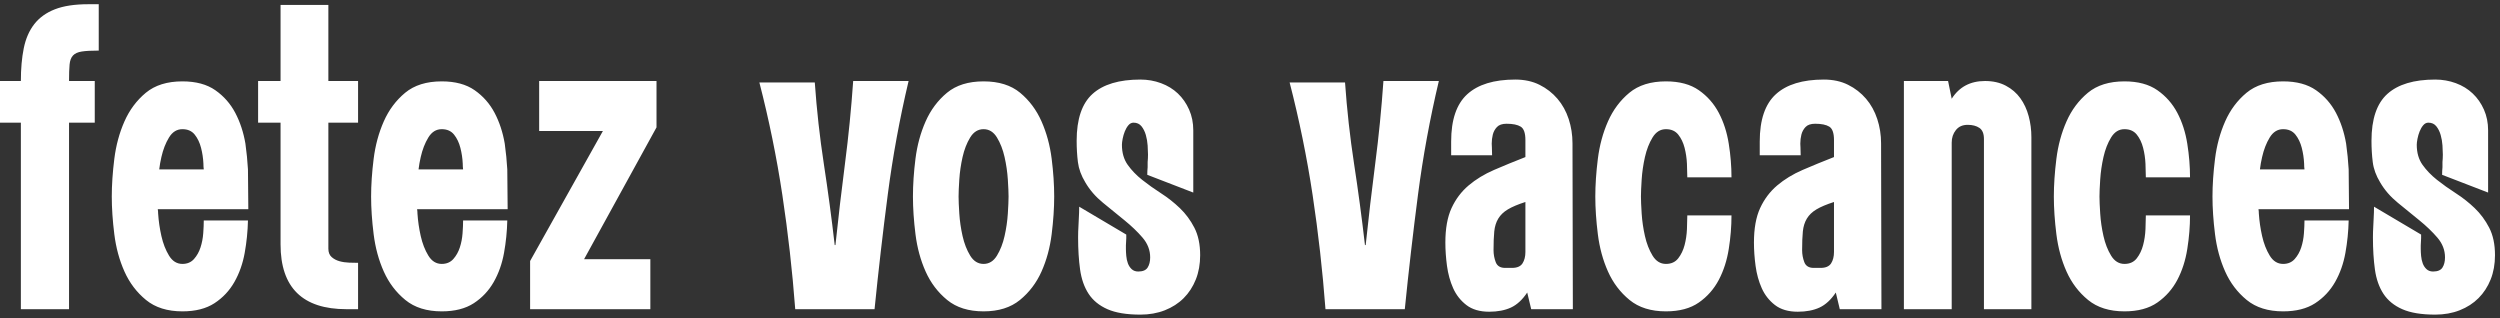 <?xml version="1.0" encoding="UTF-8"?>
<svg width="283px" height="36px" viewBox="0 0 283 36" version="1.1" xmlns="http://www.w3.org/2000/svg" xmlns:xlink="http://www.w3.org/1999/xlink">
    <rect x="0" y="0" width="283" height="36" fill="#333333" stroke="none"/>
    <title>Fetez vos vacances</title>
    <g id="fetez_vos_vacances" stroke="none" stroke-width="1" fill="none" fill-rule="evenodd">
        <path d="M7.815,35 L7.815,13.885 L10.726,13.885 L10.726,9.17 L7.815,9.17 C7.815,8.377 7.835,7.755 7.877,7.304 C7.918,6.854 8.047,6.512 8.266,6.279 C8.485,6.047 8.819,5.897 9.271,5.829 C9.722,5.76 10.357,5.726 11.177,5.726 L11.177,5.726 L11.177,0.478 L9.988,0.478 C8.457,0.478 7.2,0.669 6.216,1.052 C5.232,1.435 4.453,1.995 3.879,2.733 C3.305,3.471 2.909,4.38 2.69,5.46 C2.471,6.539 2.362,7.776 2.362,9.17 L2.362,9.17 L-0.18,9.17 L-0.18,13.885 L2.362,13.885 L2.362,35 L7.815,35 Z M20.648,35.246 C22.124,35.246 23.334,34.938 24.276,34.324 C25.22,33.709 25.971,32.909 26.532,31.925 C27.092,30.941 27.481,29.841 27.7,28.625 C27.919,27.408 28.042,26.185 28.069,24.955 L28.069,24.955 L23.067,24.955 C23.067,25.365 23.047,25.85 23.006,26.41 C22.965,26.971 22.862,27.504 22.698,28.009 C22.534,28.515 22.288,28.953 21.96,29.322 C21.632,29.691 21.195,29.875 20.648,29.875 C20.019,29.875 19.514,29.561 19.131,28.932 C18.748,28.303 18.461,27.565 18.27,26.718 C18.079,25.871 17.956,25.023 17.901,24.176 C17.901,24.012 17.887,23.848 17.86,23.684 L17.86,23.684 L28.11,23.684 L28.069,19.174 C28.014,18.217 27.919,17.247 27.782,16.263 C27.563,14.978 27.181,13.817 26.634,12.778 C26.087,11.739 25.336,10.885 24.379,10.216 C23.422,9.546 22.179,9.211 20.648,9.211 C18.926,9.211 17.546,9.642 16.507,10.502 C15.468,11.364 14.662,12.443 14.088,13.742 C13.514,15.04 13.131,16.454 12.94,17.985 C12.749,19.516 12.653,20.937 12.653,22.249 C12.653,23.561 12.749,24.982 12.94,26.513 C13.131,28.044 13.514,29.451 14.088,30.736 C14.662,32.021 15.475,33.093 16.527,33.955 C17.58,34.816 18.953,35.246 20.648,35.246 Z M23.067,19.174 L18.024,19.174 C18.079,18.709 18.161,18.245 18.27,17.78 C18.461,16.933 18.748,16.195 19.131,15.566 C19.514,14.937 20.019,14.623 20.648,14.623 C21.249,14.623 21.714,14.828 22.042,15.238 C22.37,15.648 22.609,16.147 22.759,16.735 C22.91,17.322 22.999,17.917 23.026,18.518 C23.026,18.764 23.04,18.983 23.067,19.174 L23.067,19.174 Z M40.533,35 L40.533,29.752 C40.26,29.752 39.925,29.745 39.529,29.732 C39.132,29.718 38.763,29.663 38.422,29.567 C38.08,29.472 37.786,29.315 37.54,29.096 C37.294,28.877 37.171,28.563 37.171,28.153 L37.171,28.153 L37.171,13.885 L40.533,13.885 L40.533,9.17 L37.171,9.17 L37.171,0.56 L31.759,0.56 L31.759,9.17 L29.217,9.17 L29.217,13.885 L31.759,13.885 L31.759,27.661 C31.759,32.554 34.246,35 39.221,35 L39.221,35 L40.533,35 Z M50.004,35.246 C51.48,35.246 52.69,34.938 53.633,34.324 C54.575,33.709 55.327,32.909 55.888,31.925 C56.448,30.941 56.837,29.841 57.056,28.625 C57.275,27.408 57.398,26.185 57.425,24.955 L57.425,24.955 L52.423,24.955 C52.423,25.365 52.403,25.85 52.361,26.41 C52.321,26.971 52.218,27.504 52.054,28.009 C51.89,28.515 51.644,28.953 51.316,29.322 C50.988,29.691 50.551,29.875 50.004,29.875 C49.375,29.875 48.87,29.561 48.487,28.932 C48.104,28.303 47.817,27.565 47.626,26.718 C47.435,25.871 47.312,25.023 47.257,24.176 C47.257,24.012 47.243,23.848 47.216,23.684 L47.216,23.684 L57.466,23.684 L57.425,19.174 C57.37,18.217 57.275,17.247 57.138,16.263 C56.919,14.978 56.537,13.817 55.99,12.778 C55.443,11.739 54.692,10.885 53.735,10.216 C52.778,9.546 51.535,9.211 50.004,9.211 C48.282,9.211 46.902,9.642 45.863,10.502 C44.824,11.364 44.018,12.443 43.444,13.742 C42.87,15.04 42.487,16.454 42.296,17.985 C42.105,19.516 42.009,20.937 42.009,22.249 C42.009,23.561 42.105,24.982 42.296,26.513 C42.487,28.044 42.87,29.451 43.444,30.736 C44.018,32.021 44.831,33.093 45.883,33.955 C46.936,34.816 48.309,35.246 50.004,35.246 Z M52.423,19.174 L47.38,19.174 C47.435,18.709 47.517,18.245 47.626,17.78 C47.817,16.933 48.104,16.195 48.487,15.566 C48.87,14.937 49.375,14.623 50.004,14.623 C50.605,14.623 51.07,14.828 51.398,15.238 C51.726,15.648 51.965,16.147 52.115,16.735 C52.266,17.322 52.355,17.917 52.382,18.518 C52.382,18.764 52.396,18.983 52.423,19.174 L52.423,19.174 Z M73.62,35 L73.62,29.342 L66.117,29.342 L74.317,14.418 L74.317,9.17 L61.033,9.17 L61.033,14.828 L68.249,14.828 L60.008,29.547 L60.008,35 L73.62,35 Z M98.999,35 C99.436,30.654 99.935,26.328 100.496,22.023 C101.056,17.718 101.842,13.434 102.853,9.17 L102.853,9.17 L96.58,9.17 C96.361,12.313 96.054,15.416 95.657,18.477 C95.261,21.538 94.899,24.627 94.571,27.743 L94.571,27.743 L94.489,27.743 C94.134,24.654 93.724,21.593 93.259,18.559 C92.794,15.525 92.453,12.45 92.234,9.334 L92.234,9.334 L85.961,9.334 C87.054,13.571 87.922,17.821 88.564,22.085 C89.207,26.349 89.692,30.654 90.02,35 L90.02,35 L98.999,35 Z M111.34,35.246 C113.035,35.246 114.408,34.816 115.46,33.955 C116.513,33.093 117.326,32.021 117.9,30.736 C118.474,29.451 118.857,28.044 119.048,26.513 C119.239,24.982 119.335,23.561 119.335,22.249 C119.335,20.91 119.239,19.482 119.048,17.965 C118.857,16.448 118.474,15.04 117.9,13.742 C117.326,12.443 116.52,11.364 115.481,10.502 C114.442,9.642 113.062,9.211 111.34,9.211 C109.618,9.211 108.238,9.642 107.199,10.502 C106.16,11.364 105.354,12.443 104.78,13.742 C104.206,15.04 103.823,16.448 103.632,17.965 C103.441,19.482 103.345,20.91 103.345,22.249 C103.345,23.561 103.441,24.982 103.632,26.513 C103.823,28.044 104.206,29.451 104.78,30.736 C105.354,32.021 106.167,33.093 107.219,33.955 C108.272,34.816 109.645,35.246 111.34,35.246 Z M111.34,29.875 C110.711,29.875 110.206,29.561 109.823,28.932 C109.44,28.303 109.153,27.565 108.962,26.718 C108.771,25.871 108.648,25.023 108.593,24.176 C108.538,23.329 108.511,22.686 108.511,22.249 C108.511,21.812 108.538,21.169 108.593,20.322 C108.648,19.475 108.771,18.627 108.962,17.78 C109.153,16.933 109.44,16.195 109.823,15.566 C110.206,14.937 110.711,14.623 111.34,14.623 C111.969,14.623 112.474,14.937 112.857,15.566 C113.24,16.195 113.527,16.933 113.718,17.78 C113.909,18.627 114.032,19.475 114.087,20.322 C114.142,21.169 114.169,21.812 114.169,22.249 C114.169,22.686 114.142,23.329 114.087,24.176 C114.032,25.023 113.909,25.871 113.718,26.718 C113.527,27.565 113.24,28.303 112.857,28.932 C112.474,29.561 111.969,29.875 111.34,29.875 Z M129.093,35.615 C130.104,35.615 131.027,35.451 131.861,35.123 C132.694,34.795 133.405,34.337 133.993,33.749 C134.58,33.162 135.038,32.458 135.366,31.638 C135.694,30.818 135.858,29.902 135.858,28.891 C135.858,27.661 135.639,26.622 135.202,25.775 C134.765,24.928 134.218,24.19 133.562,23.561 C132.906,22.932 132.195,22.372 131.43,21.88 C130.665,21.388 129.954,20.882 129.298,20.363 C128.642,19.844 128.095,19.276 127.658,18.662 C127.221,18.047 127.002,17.288 127.002,16.386 C127.002,16.222 127.029,15.996 127.084,15.71 C127.139,15.422 127.221,15.142 127.33,14.869 C127.439,14.596 127.576,14.363 127.74,14.172 C127.904,13.981 128.095,13.885 128.314,13.885 C128.697,13.885 128.997,14.022 129.216,14.295 C129.435,14.568 129.599,14.896 129.708,15.279 C129.817,15.662 129.886,16.058 129.913,16.468 C129.94,16.878 129.954,17.22 129.954,17.493 C129.954,17.766 129.94,18.053 129.913,18.354 L129.913,18.354 L129.913,18.928 C129.886,19.201 129.872,19.488 129.872,19.789 L129.872,19.789 L135.079,21.798 L135.079,14.746 C135.079,13.899 134.922,13.12 134.607,12.409 C134.293,11.698 133.869,11.09 133.337,10.585 C132.804,10.079 132.168,9.689 131.43,9.416 C130.692,9.143 129.913,9.006 129.093,9.006 C126.688,9.006 124.884,9.546 123.681,10.626 C122.478,11.705 121.877,13.475 121.877,15.935 C121.877,16.782 121.925,17.589 122.02,18.354 C122.116,19.119 122.396,19.885 122.861,20.65 C123.353,21.497 124.016,22.263 124.85,22.946 C125.683,23.629 126.496,24.292 127.289,24.934 C128.082,25.577 128.765,26.233 129.339,26.902 C129.913,27.572 130.2,28.317 130.2,29.137 C130.2,29.602 130.104,29.984 129.913,30.285 C129.722,30.586 129.366,30.736 128.847,30.736 C128.546,30.736 128.3,30.647 128.109,30.47 C127.918,30.292 127.774,30.073 127.678,29.814 C127.583,29.554 127.521,29.274 127.494,28.973 C127.467,28.672 127.453,28.413 127.453,28.194 L127.453,28.194 L127.453,27.784 L127.494,26.964 L127.494,26.964 L127.494,26.554 L122.164,23.397 C122.164,23.834 122.15,24.272 122.123,24.709 L122.123,24.709 L122.082,25.57 C122.055,26.007 122.041,26.445 122.041,26.882 C122.041,28.221 122.116,29.431 122.266,30.511 C122.417,31.59 122.738,32.506 123.23,33.258 C123.722,34.009 124.433,34.59 125.362,35 C126.291,35.41 127.535,35.615 129.093,35.615 Z M159.023,35 C159.46,30.654 159.959,26.328 160.519,22.023 C161.08,17.718 161.866,13.434 162.877,9.17 L162.877,9.17 L156.604,9.17 C156.385,12.313 156.078,15.416 155.681,18.477 C155.285,21.538 154.923,24.627 154.595,27.743 L154.595,27.743 L154.513,27.743 C154.158,24.654 153.748,21.593 153.283,18.559 C152.818,15.525 152.477,12.45 152.258,9.334 L152.258,9.334 L145.985,9.334 C147.078,13.571 147.946,17.821 148.589,22.085 C149.231,26.349 149.716,30.654 150.044,35 L150.044,35 L159.023,35 Z M168.576,35.287 C169.533,35.287 170.353,35.13 171.036,34.816 C171.719,34.501 172.334,33.934 172.881,33.114 L172.881,33.114 L173.332,35 L178.047,35 L178.006,16.222 C178.006,15.265 177.863,14.35 177.576,13.475 C177.288,12.6 176.865,11.835 176.304,11.179 C175.744,10.523 175.068,9.997 174.275,9.601 C173.482,9.204 172.567,9.006 171.528,9.006 C169.123,9.006 167.312,9.559 166.095,10.666 C164.879,11.774 164.271,13.557 164.271,16.017 L164.271,16.017 L164.271,17.575 L168.904,17.575 C168.904,17.247 168.897,16.96 168.883,16.714 C168.87,16.468 168.863,16.318 168.863,16.263 C168.863,15.908 168.904,15.566 168.986,15.238 C169.068,14.91 169.225,14.623 169.458,14.377 C169.69,14.131 170.052,14.008 170.544,14.008 C171.255,14.008 171.788,14.117 172.143,14.336 C172.498,14.555 172.676,15.06 172.676,15.853 L172.676,15.853 L172.676,17.78 C171.419,18.272 170.237,18.757 169.13,19.235 C168.023,19.714 167.059,20.302 166.239,20.998 C165.419,21.695 164.777,22.55 164.312,23.561 C163.847,24.572 163.615,25.871 163.615,27.456 C163.615,28.303 163.677,29.185 163.799,30.101 C163.923,31.016 164.155,31.857 164.496,32.622 C164.838,33.387 165.337,34.023 165.993,34.529 C166.649,35.034 167.51,35.287 168.576,35.287 Z M171.159,30.326 L170.38,30.326 C169.833,30.326 169.478,30.107 169.314,29.67 C169.15,29.233 169.068,28.782 169.068,28.317 C169.068,27.47 169.095,26.766 169.15,26.206 C169.205,25.645 169.355,25.16 169.601,24.75 C169.847,24.34 170.209,23.991 170.688,23.704 C171.166,23.418 171.829,23.137 172.676,22.864 L172.676,22.864 L172.676,28.522 C172.676,29.041 172.567,29.472 172.348,29.814 C172.129,30.155 171.733,30.326 171.159,30.326 L171.159,30.326 Z M188.584,35.246 C190.115,35.246 191.358,34.911 192.315,34.242 C193.272,33.572 194.023,32.718 194.57,31.679 C195.117,30.64 195.493,29.472 195.697,28.174 C195.903,26.875 196.005,25.611 196.005,24.381 L196.005,24.381 L191.003,24.381 C191.003,24.791 190.989,25.31 190.962,25.939 C190.935,26.568 190.846,27.169 190.696,27.743 C190.545,28.317 190.306,28.816 189.978,29.239 C189.65,29.663 189.185,29.875 188.584,29.875 C187.955,29.875 187.45,29.561 187.067,28.932 C186.684,28.303 186.397,27.565 186.206,26.718 C186.015,25.871 185.892,25.023 185.837,24.176 C185.782,23.329 185.755,22.686 185.755,22.249 C185.755,21.812 185.782,21.169 185.837,20.322 C185.892,19.475 186.015,18.627 186.206,17.78 C186.397,16.933 186.684,16.195 187.067,15.566 C187.45,14.937 187.955,14.623 188.584,14.623 C189.185,14.623 189.65,14.828 189.978,15.238 C190.306,15.648 190.545,16.147 190.696,16.735 C190.846,17.322 190.935,17.924 190.962,18.538 C190.989,19.154 191.003,19.666 191.003,20.076 L191.003,20.076 L196.005,20.076 C196.005,18.846 195.903,17.582 195.697,16.284 C195.493,14.985 195.117,13.817 194.57,12.778 C194.023,11.739 193.272,10.885 192.315,10.216 C191.358,9.546 190.115,9.211 188.584,9.211 C186.862,9.211 185.482,9.642 184.443,10.502 C183.404,11.364 182.598,12.443 182.024,13.742 C181.45,15.04 181.067,16.454 180.876,17.985 C180.685,19.516 180.589,20.937 180.589,22.249 C180.589,23.561 180.685,24.982 180.876,26.513 C181.067,28.044 181.45,29.451 182.024,30.736 C182.598,32.021 183.411,33.093 184.464,33.955 C185.516,34.816 186.889,35.246 188.584,35.246 Z M203.508,35.287 C204.465,35.287 205.285,35.13 205.968,34.816 C206.651,34.501 207.266,33.934 207.813,33.114 L207.813,33.114 L208.264,35 L212.979,35 L212.938,16.222 C212.938,15.265 212.794,14.35 212.507,13.475 C212.22,12.6 211.797,11.835 211.237,11.179 C210.676,10.523 210,9.997 209.207,9.601 C208.414,9.204 207.499,9.006 206.46,9.006 C204.055,9.006 202.244,9.559 201.028,10.666 C199.811,11.774 199.203,13.557 199.203,16.017 L199.203,16.017 L199.203,17.575 L203.836,17.575 C203.836,17.247 203.829,16.96 203.815,16.714 C203.802,16.468 203.795,16.318 203.795,16.263 C203.795,15.908 203.836,15.566 203.918,15.238 C204,14.91 204.157,14.623 204.389,14.377 C204.622,14.131 204.984,14.008 205.476,14.008 C206.187,14.008 206.72,14.117 207.075,14.336 C207.43,14.555 207.608,15.06 207.608,15.853 L207.608,15.853 L207.608,17.78 C206.351,18.272 205.168,18.757 204.061,19.235 C202.954,19.714 201.991,20.302 201.171,20.998 C200.351,21.695 199.709,22.55 199.244,23.561 C198.779,24.572 198.547,25.871 198.547,27.456 C198.547,28.303 198.608,29.185 198.732,30.101 C198.855,31.016 199.087,31.857 199.429,32.622 C199.77,33.387 200.269,34.023 200.925,34.529 C201.581,35.034 202.442,35.287 203.508,35.287 Z M206.091,30.326 L205.312,30.326 C204.765,30.326 204.41,30.107 204.246,29.67 C204.082,29.233 204,28.782 204,28.317 C204,27.47 204.027,26.766 204.082,26.206 C204.137,25.645 204.287,25.16 204.533,24.75 C204.779,24.34 205.141,23.991 205.619,23.704 C206.098,23.418 206.761,23.137 207.608,22.864 L207.608,22.864 L207.608,28.522 C207.608,29.041 207.499,29.472 207.28,29.814 C207.061,30.155 206.665,30.326 206.091,30.326 L206.091,30.326 Z M220.933,35 L220.933,16.14 C220.933,15.593 221.09,15.122 221.405,14.726 C221.719,14.329 222.163,14.131 222.737,14.131 C223.284,14.131 223.728,14.247 224.07,14.479 C224.411,14.712 224.582,15.129 224.582,15.73 L224.582,15.73 L224.582,35 L229.953,35 L229.953,15.525 C229.953,14.705 229.851,13.912 229.645,13.147 C229.44,12.382 229.126,11.705 228.702,11.117 C228.279,10.53 227.732,10.058 227.062,9.703 C226.393,9.348 225.607,9.17 224.705,9.17 C223.038,9.17 221.78,9.84 220.933,11.179 L220.933,11.179 L220.523,9.17 L215.521,9.17 L215.521,35 L220.933,35 Z M240.49,35.246 C242.021,35.246 243.264,34.911 244.221,34.242 C245.178,33.572 245.929,32.718 246.476,31.679 C247.023,30.64 247.399,29.472 247.603,28.174 C247.809,26.875 247.911,25.611 247.911,24.381 L247.911,24.381 L242.909,24.381 C242.909,24.791 242.895,25.31 242.868,25.939 C242.841,26.568 242.752,27.169 242.601,27.743 C242.451,28.317 242.212,28.816 241.884,29.239 C241.556,29.663 241.091,29.875 240.49,29.875 C239.861,29.875 239.356,29.561 238.973,28.932 C238.59,28.303 238.303,27.565 238.112,26.718 C237.921,25.871 237.798,25.023 237.743,24.176 C237.688,23.329 237.661,22.686 237.661,22.249 C237.661,21.812 237.688,21.169 237.743,20.322 C237.798,19.475 237.921,18.627 238.112,17.78 C238.303,16.933 238.59,16.195 238.973,15.566 C239.356,14.937 239.861,14.623 240.49,14.623 C241.091,14.623 241.556,14.828 241.884,15.238 C242.212,15.648 242.451,16.147 242.601,16.735 C242.752,17.322 242.841,17.924 242.868,18.538 C242.895,19.154 242.909,19.666 242.909,20.076 L242.909,20.076 L247.911,20.076 C247.911,18.846 247.809,17.582 247.603,16.284 C247.399,14.985 247.023,13.817 246.476,12.778 C245.929,11.739 245.178,10.885 244.221,10.216 C243.264,9.546 242.021,9.211 240.49,9.211 C238.768,9.211 237.388,9.642 236.349,10.502 C235.31,11.364 234.504,12.443 233.93,13.742 C233.356,15.04 232.973,16.454 232.782,17.985 C232.591,19.516 232.495,20.937 232.495,22.249 C232.495,23.561 232.591,24.982 232.782,26.513 C232.973,28.044 233.356,29.451 233.93,30.736 C234.504,32.021 235.317,33.093 236.369,33.955 C237.422,34.816 238.795,35.246 240.49,35.246 Z M258.448,35.246 C259.924,35.246 261.134,34.938 262.077,34.324 C263.019,33.709 263.771,32.909 264.332,31.925 C264.892,30.941 265.281,29.841 265.5,28.625 C265.719,27.408 265.842,26.185 265.869,24.955 L265.869,24.955 L260.867,24.955 C260.867,25.365 260.846,25.85 260.805,26.41 C260.764,26.971 260.662,27.504 260.498,28.009 C260.334,28.515 260.088,28.953 259.76,29.322 C259.432,29.691 258.995,29.875 258.448,29.875 C257.819,29.875 257.314,29.561 256.931,28.932 C256.548,28.303 256.261,27.565 256.07,26.718 C255.879,25.871 255.756,25.023 255.701,24.176 C255.701,24.012 255.687,23.848 255.66,23.684 L255.66,23.684 L265.91,23.684 L265.869,19.174 C265.814,18.217 265.719,17.247 265.582,16.263 C265.363,14.978 264.981,13.817 264.434,12.778 C263.887,11.739 263.136,10.885 262.179,10.216 C261.222,9.546 259.979,9.211 258.448,9.211 C256.726,9.211 255.346,9.642 254.307,10.502 C253.268,11.364 252.462,12.443 251.888,13.742 C251.314,15.04 250.931,16.454 250.74,17.985 C250.549,19.516 250.453,20.937 250.453,22.249 C250.453,23.561 250.549,24.982 250.74,26.513 C250.931,28.044 251.314,29.451 251.888,30.736 C252.462,32.021 253.275,33.093 254.327,33.955 C255.38,34.816 256.753,35.246 258.448,35.246 Z M260.867,19.174 L255.824,19.174 C255.879,18.709 255.961,18.245 256.07,17.78 C256.261,16.933 256.548,16.195 256.931,15.566 C257.314,14.937 257.819,14.623 258.448,14.623 C259.049,14.623 259.514,14.828 259.842,15.238 C260.17,15.648 260.409,16.147 260.56,16.735 C260.71,17.322 260.799,17.917 260.826,18.518 C260.826,18.764 260.84,18.983 260.867,19.174 L260.867,19.174 Z M275.668,35.615 C276.679,35.615 277.602,35.451 278.435,35.123 C279.269,34.795 279.98,34.337 280.567,33.749 C281.155,33.162 281.613,32.458 281.941,31.638 C282.269,30.818 282.433,29.902 282.433,28.891 C282.433,27.661 282.214,26.622 281.777,25.775 C281.34,24.928 280.793,24.19 280.137,23.561 C279.481,22.932 278.77,22.372 278.005,21.88 C277.24,21.388 276.529,20.882 275.873,20.363 C275.217,19.844 274.67,19.276 274.233,18.662 C273.796,18.047 273.577,17.288 273.577,16.386 C273.577,16.222 273.604,15.996 273.659,15.71 C273.714,15.422 273.796,15.142 273.905,14.869 C274.014,14.596 274.151,14.363 274.315,14.172 C274.479,13.981 274.67,13.885 274.889,13.885 C275.272,13.885 275.572,14.022 275.791,14.295 C276.01,14.568 276.174,14.896 276.283,15.279 C276.392,15.662 276.461,16.058 276.488,16.468 C276.515,16.878 276.529,17.22 276.529,17.493 C276.529,17.766 276.515,18.053 276.488,18.354 L276.488,18.354 L276.488,18.928 C276.461,19.201 276.447,19.488 276.447,19.789 L276.447,19.789 L281.654,21.798 L281.654,14.746 C281.654,13.899 281.497,13.12 281.183,12.409 C280.868,11.698 280.445,11.09 279.911,10.585 C279.378,10.079 278.743,9.689 278.005,9.416 C277.267,9.143 276.488,9.006 275.668,9.006 C273.263,9.006 271.459,9.546 270.256,10.626 C269.053,11.705 268.452,13.475 268.452,15.935 C268.452,16.782 268.5,17.589 268.596,18.354 C268.691,19.119 268.971,19.885 269.436,20.65 C269.928,21.497 270.591,22.263 271.425,22.946 C272.258,23.629 273.071,24.292 273.864,24.934 C274.657,25.577 275.34,26.233 275.914,26.902 C276.488,27.572 276.775,28.317 276.775,29.137 C276.775,29.602 276.679,29.984 276.488,30.285 C276.297,30.586 275.941,30.736 275.422,30.736 C275.121,30.736 274.875,30.647 274.684,30.47 C274.493,30.292 274.349,30.073 274.253,29.814 C274.158,29.554 274.096,29.274 274.069,28.973 C274.042,28.672 274.028,28.413 274.028,28.194 L274.028,28.194 L274.028,27.784 L274.069,26.964 L274.069,26.964 L274.069,26.554 L268.739,23.397 C268.739,23.834 268.725,24.272 268.698,24.709 L268.698,24.709 L268.657,25.57 C268.63,26.007 268.616,26.445 268.616,26.882 C268.616,28.221 268.691,29.431 268.841,30.511 C268.992,31.59 269.313,32.506 269.805,33.258 C270.297,34.009 271.008,34.59 271.937,35 C272.866,35.41 274.11,35.615 275.668,35.615 Z" id="fetezvosvacances" fill="#FFFFFF" fill-rule="nonzero"></path>
    </g>
</svg>
